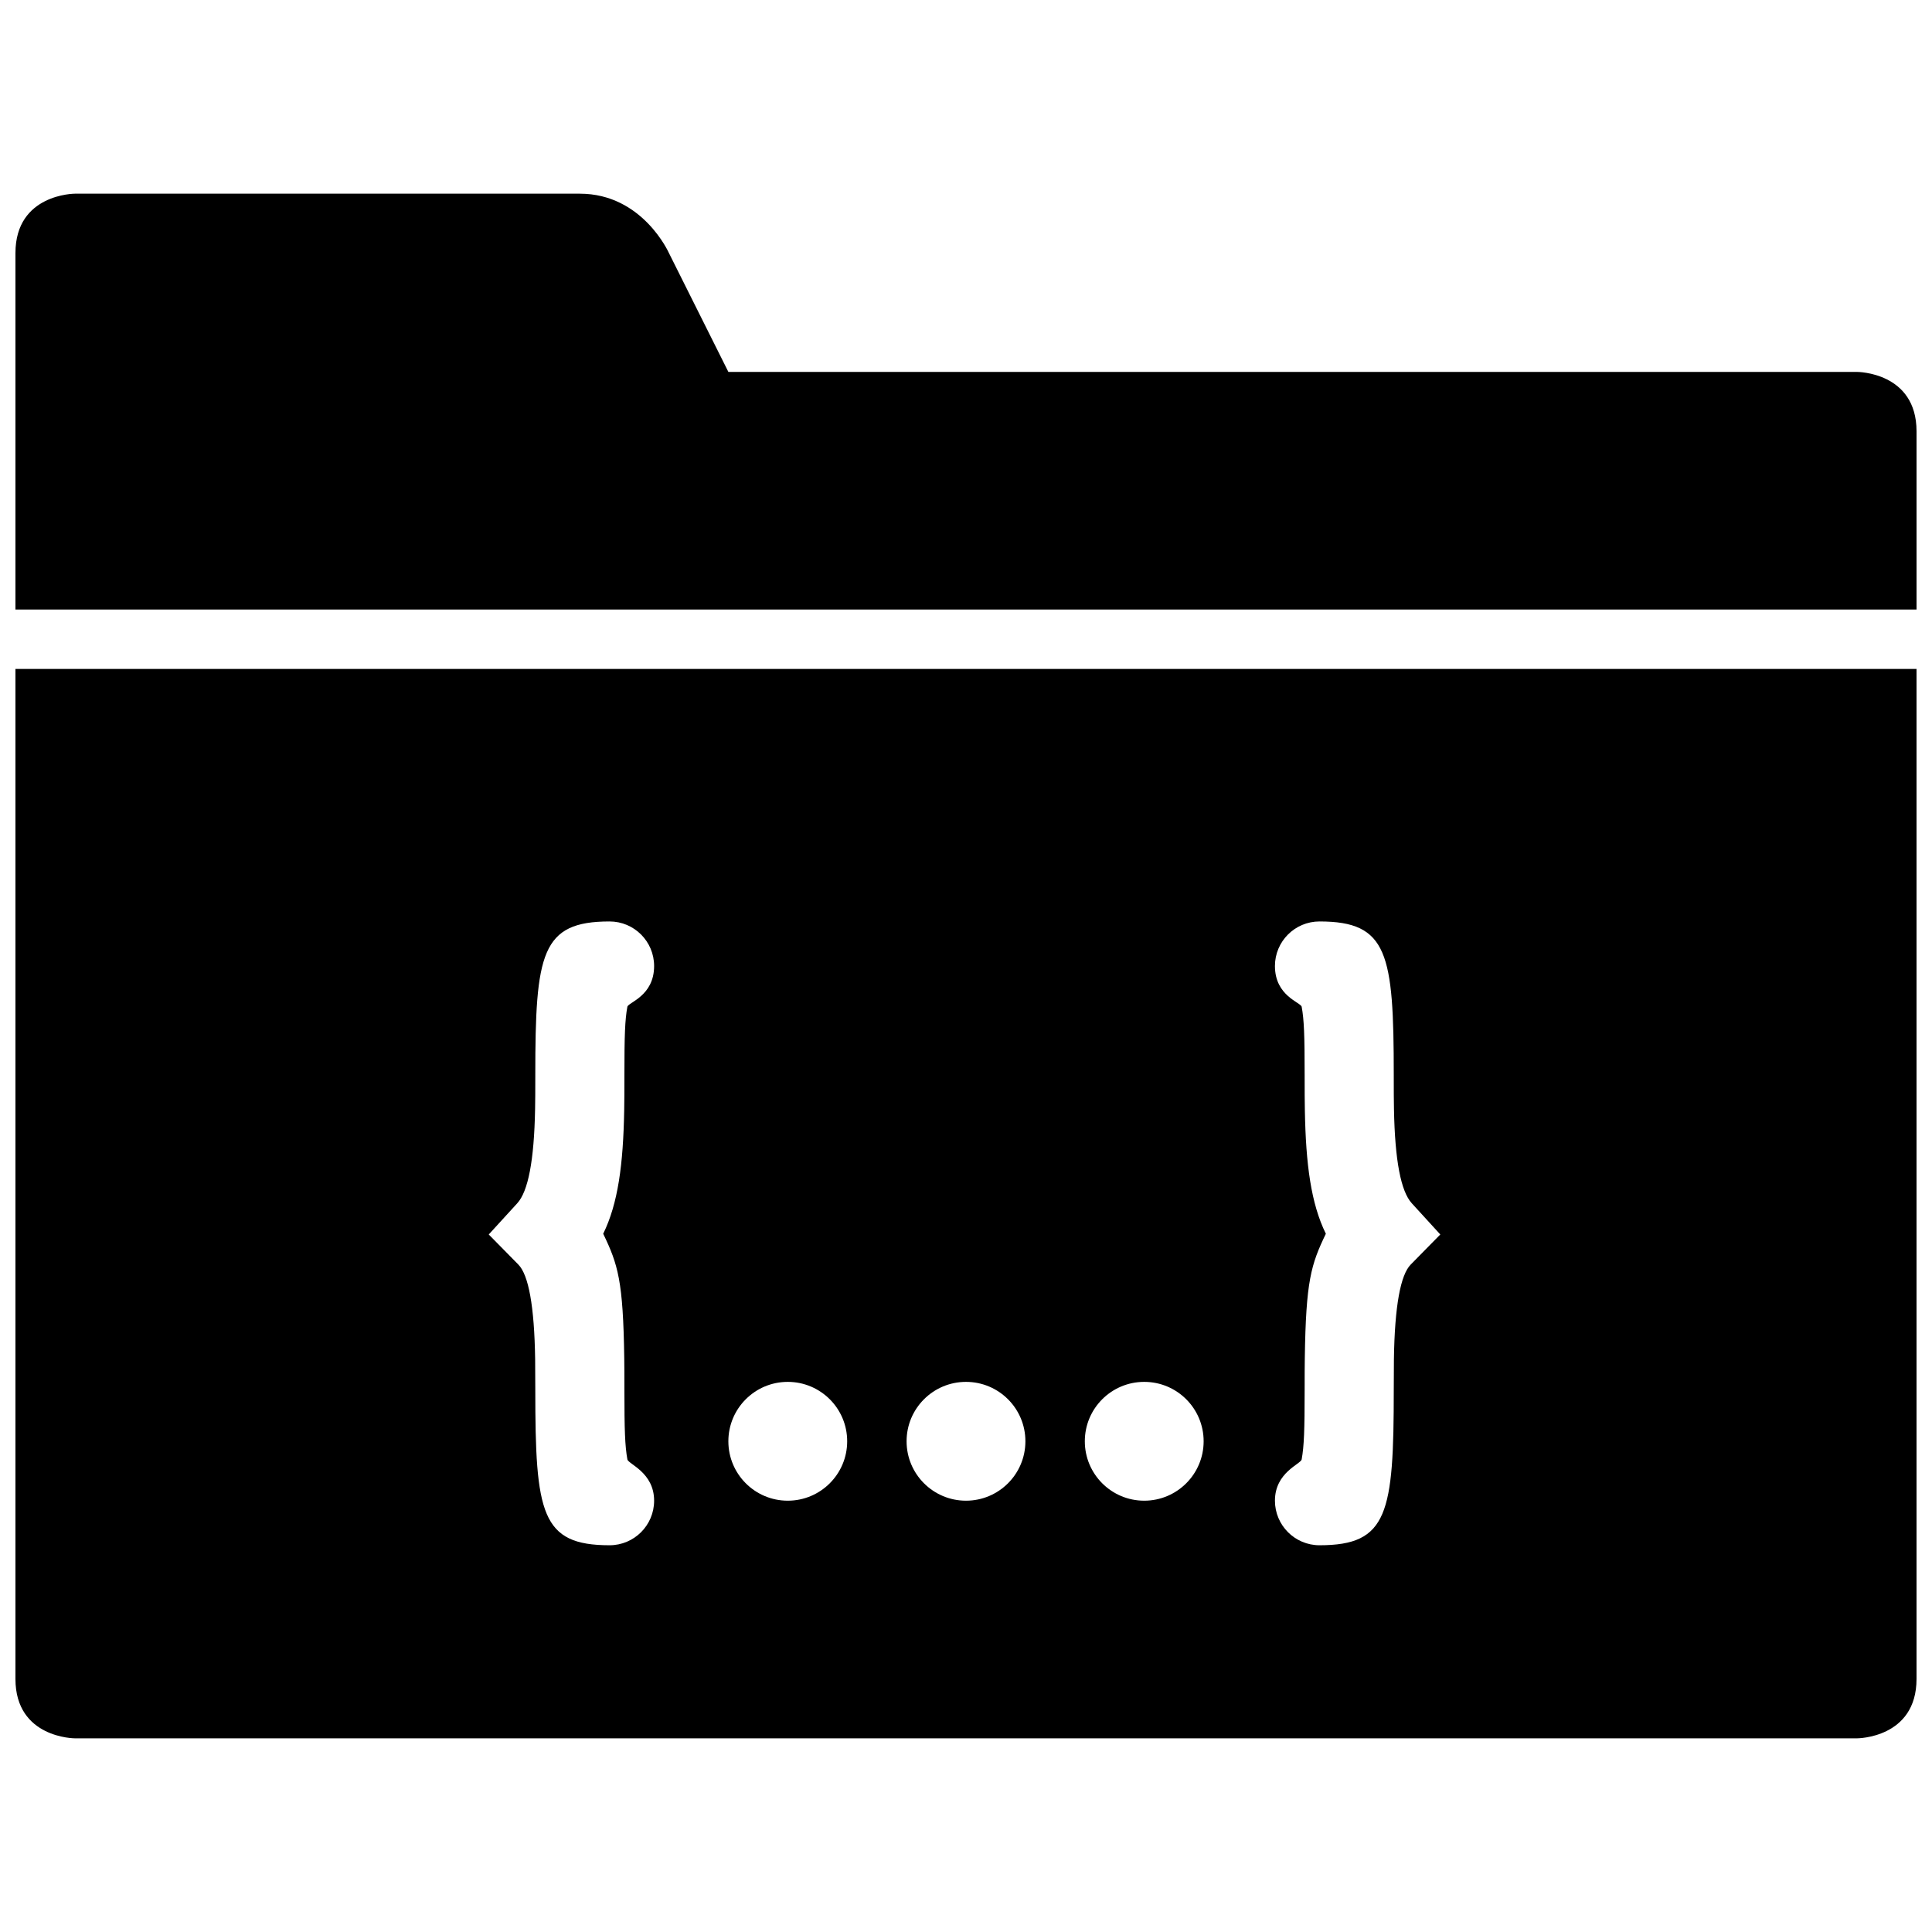 <?xml version="1.0" encoding="UTF-8"?>
<!-- Uploaded to: ICON Repo, www.svgrepo.com, Generator: ICON Repo Mixer Tools -->
<svg width="800px" height="800px" version="1.1" viewBox="144 144 512 512" xmlns="http://www.w3.org/2000/svg">
 <defs>
  <clipPath id="a">
   <path d="m148.09 195h503.81v410h-503.81z"/>
  </clipPath>
 </defs>
 <g clip-path="url(#a)">
  <path d="m651.9 321.28v267.65c0 15.746-15.754 15.746-15.754 15.746h-472.3s-15.754 0-15.754-15.746v-267.65zm-488.05-125.95h133.82c16.648 0 23.613 15.746 23.613 15.746l15.746 31.488h299.12s15.754 0 15.754 15.742v47.234h-503.81v-94.465c0-15.746 15.754-15.746 15.754-15.746zm122.01 233.64c0 4.434-0.012 6.426-0.055 8.875-0.25 13.785-1.852 21.895-4.727 25.039l-7.555 8.266 7.852 7.981c2.672 2.719 4.242 10.883 4.445 25.145 0.031 2.211 0.039 4.004 0.039 8.004 0 32.805 1.535 41.23 19.68 41.23 6.519 0 11.809-5.289 11.809-11.809 0-7.527-6.852-9.688-7.082-10.938-0.641-3.519-0.793-7.781-0.793-18.484 0-4.113-0.004-5.984-0.039-8.34-0.293-20.465-1.641-24.809-5.578-32.98 3.938-8.023 5.305-18.383 5.562-32.688 0.047-2.637 0.055-4.727 0.055-9.301 0-10.551 0.152-14.738 0.785-18.16 0.219-1.18 7.09-2.832 7.09-10.805 0-6.523-5.289-11.809-11.809-11.809-18.113 0-19.68 8.434-19.68 40.773zm227.5 0c0 4.434 0.008 6.426 0.055 8.875 0.246 13.785 1.852 21.895 4.727 25.039l7.551 8.266-7.848 7.981c-2.672 2.719-4.242 10.883-4.445 25.145-0.031 2.211-0.039 4.004-0.039 8.004 0 32.805-1.535 41.23-19.68 41.23-6.519 0-11.809-5.289-11.809-11.809 0-7.527 6.852-9.688 7.082-10.938 0.641-3.519 0.789-7.781 0.789-18.484 0-4.113 0.008-5.984 0.043-8.34 0.293-20.465 1.641-24.809 5.578-32.98-3.938-8.023-5.305-18.383-5.562-32.688-0.047-2.637-0.059-4.727-0.059-9.301 0-10.551-0.148-14.738-0.785-18.16-0.219-1.18-7.086-2.832-7.086-10.805 0-6.523 5.289-11.809 11.809-11.809 18.113 0 19.68 8.434 19.68 40.773zm-113.36 112.73c8.695 0 15.742-7.051 15.742-15.746 0-8.695-7.047-15.742-15.742-15.742s-15.746 7.047-15.746 15.742c0 8.695 7.051 15.746 15.746 15.746zm-47.234 0c8.695 0 15.746-7.051 15.746-15.746 0-8.695-7.051-15.742-15.746-15.742s-15.742 7.047-15.742 15.742c0 8.695 7.047 15.746 15.742 15.746zm94.465 0c8.695 0 15.746-7.051 15.746-15.746 0-8.695-7.051-15.742-15.746-15.742-8.695 0-15.742 7.047-15.742 15.742 0 8.695 7.047 15.746 15.742 15.746z" fill-rule="evenodd"/>
 </g>
</svg>